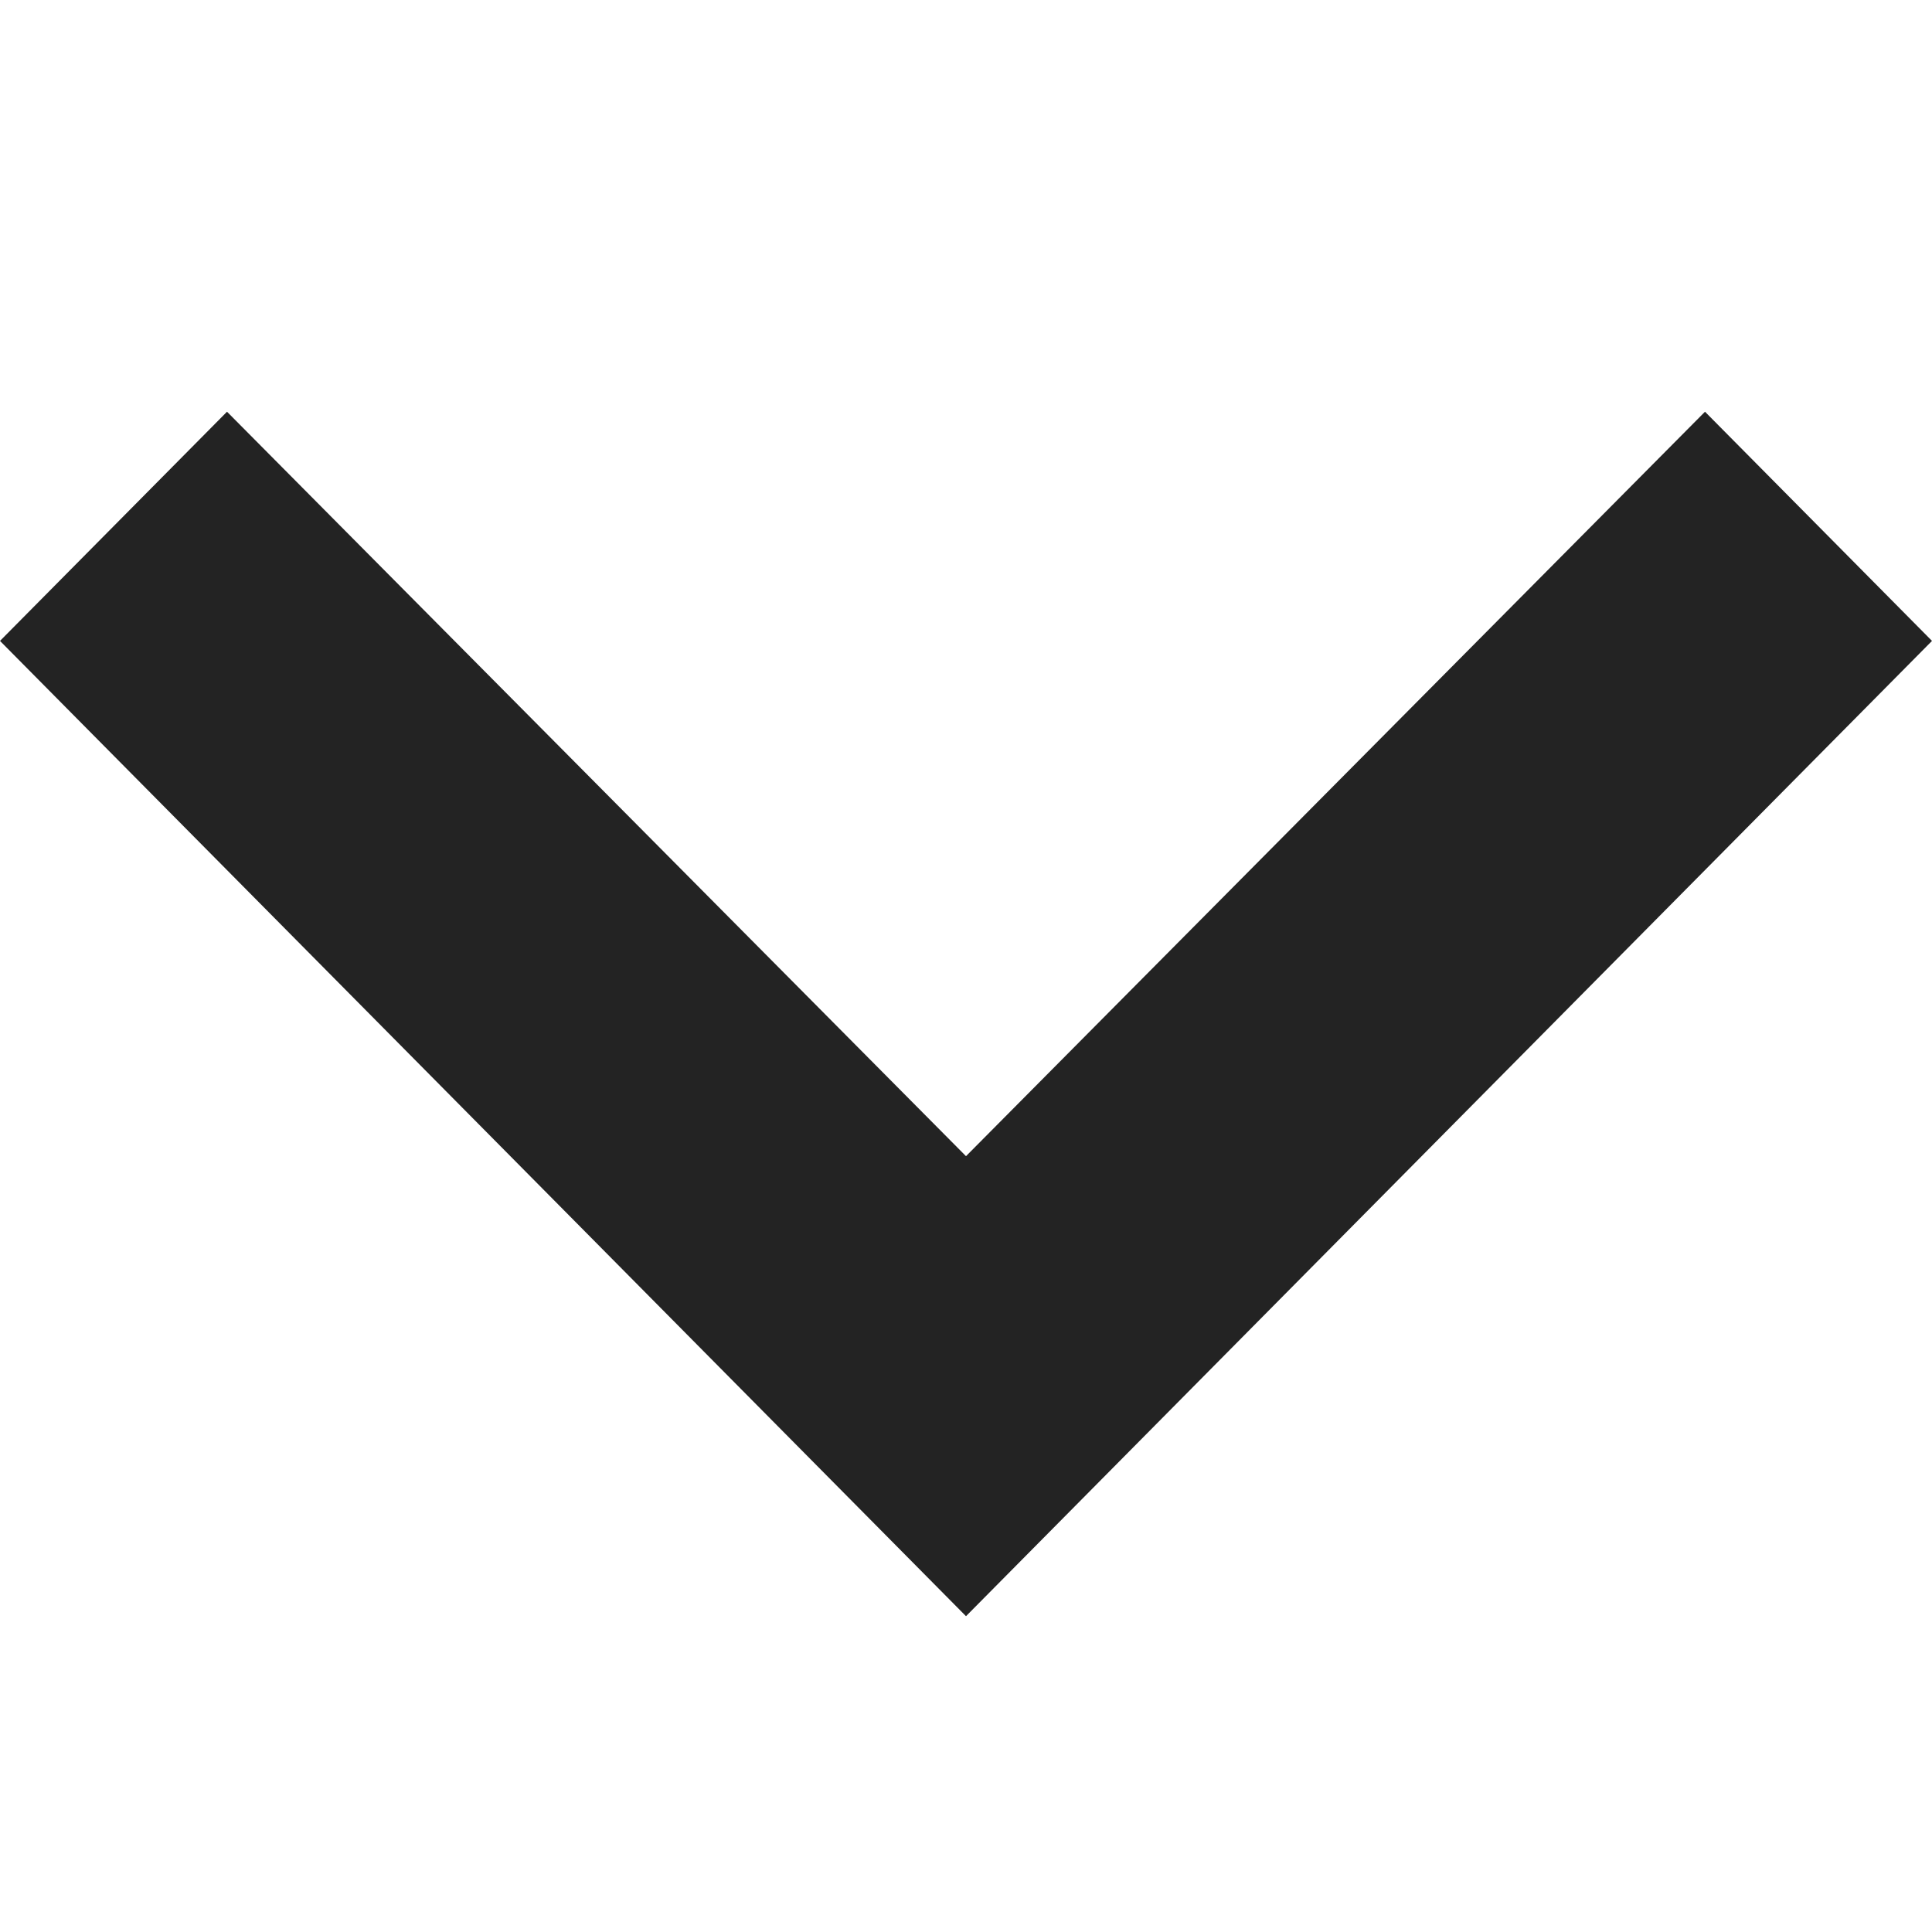 <svg xmlns="http://www.w3.org/2000/svg" width="104" height="104" viewBox="0 0 104 104">
  <polygon fill="#232323" fill-rule="evenodd" points="12.22 .163 52 40.237 91.78 .163 104 12.5 52 65 0 12.5" transform="translate(0 22)"/>
</svg>
